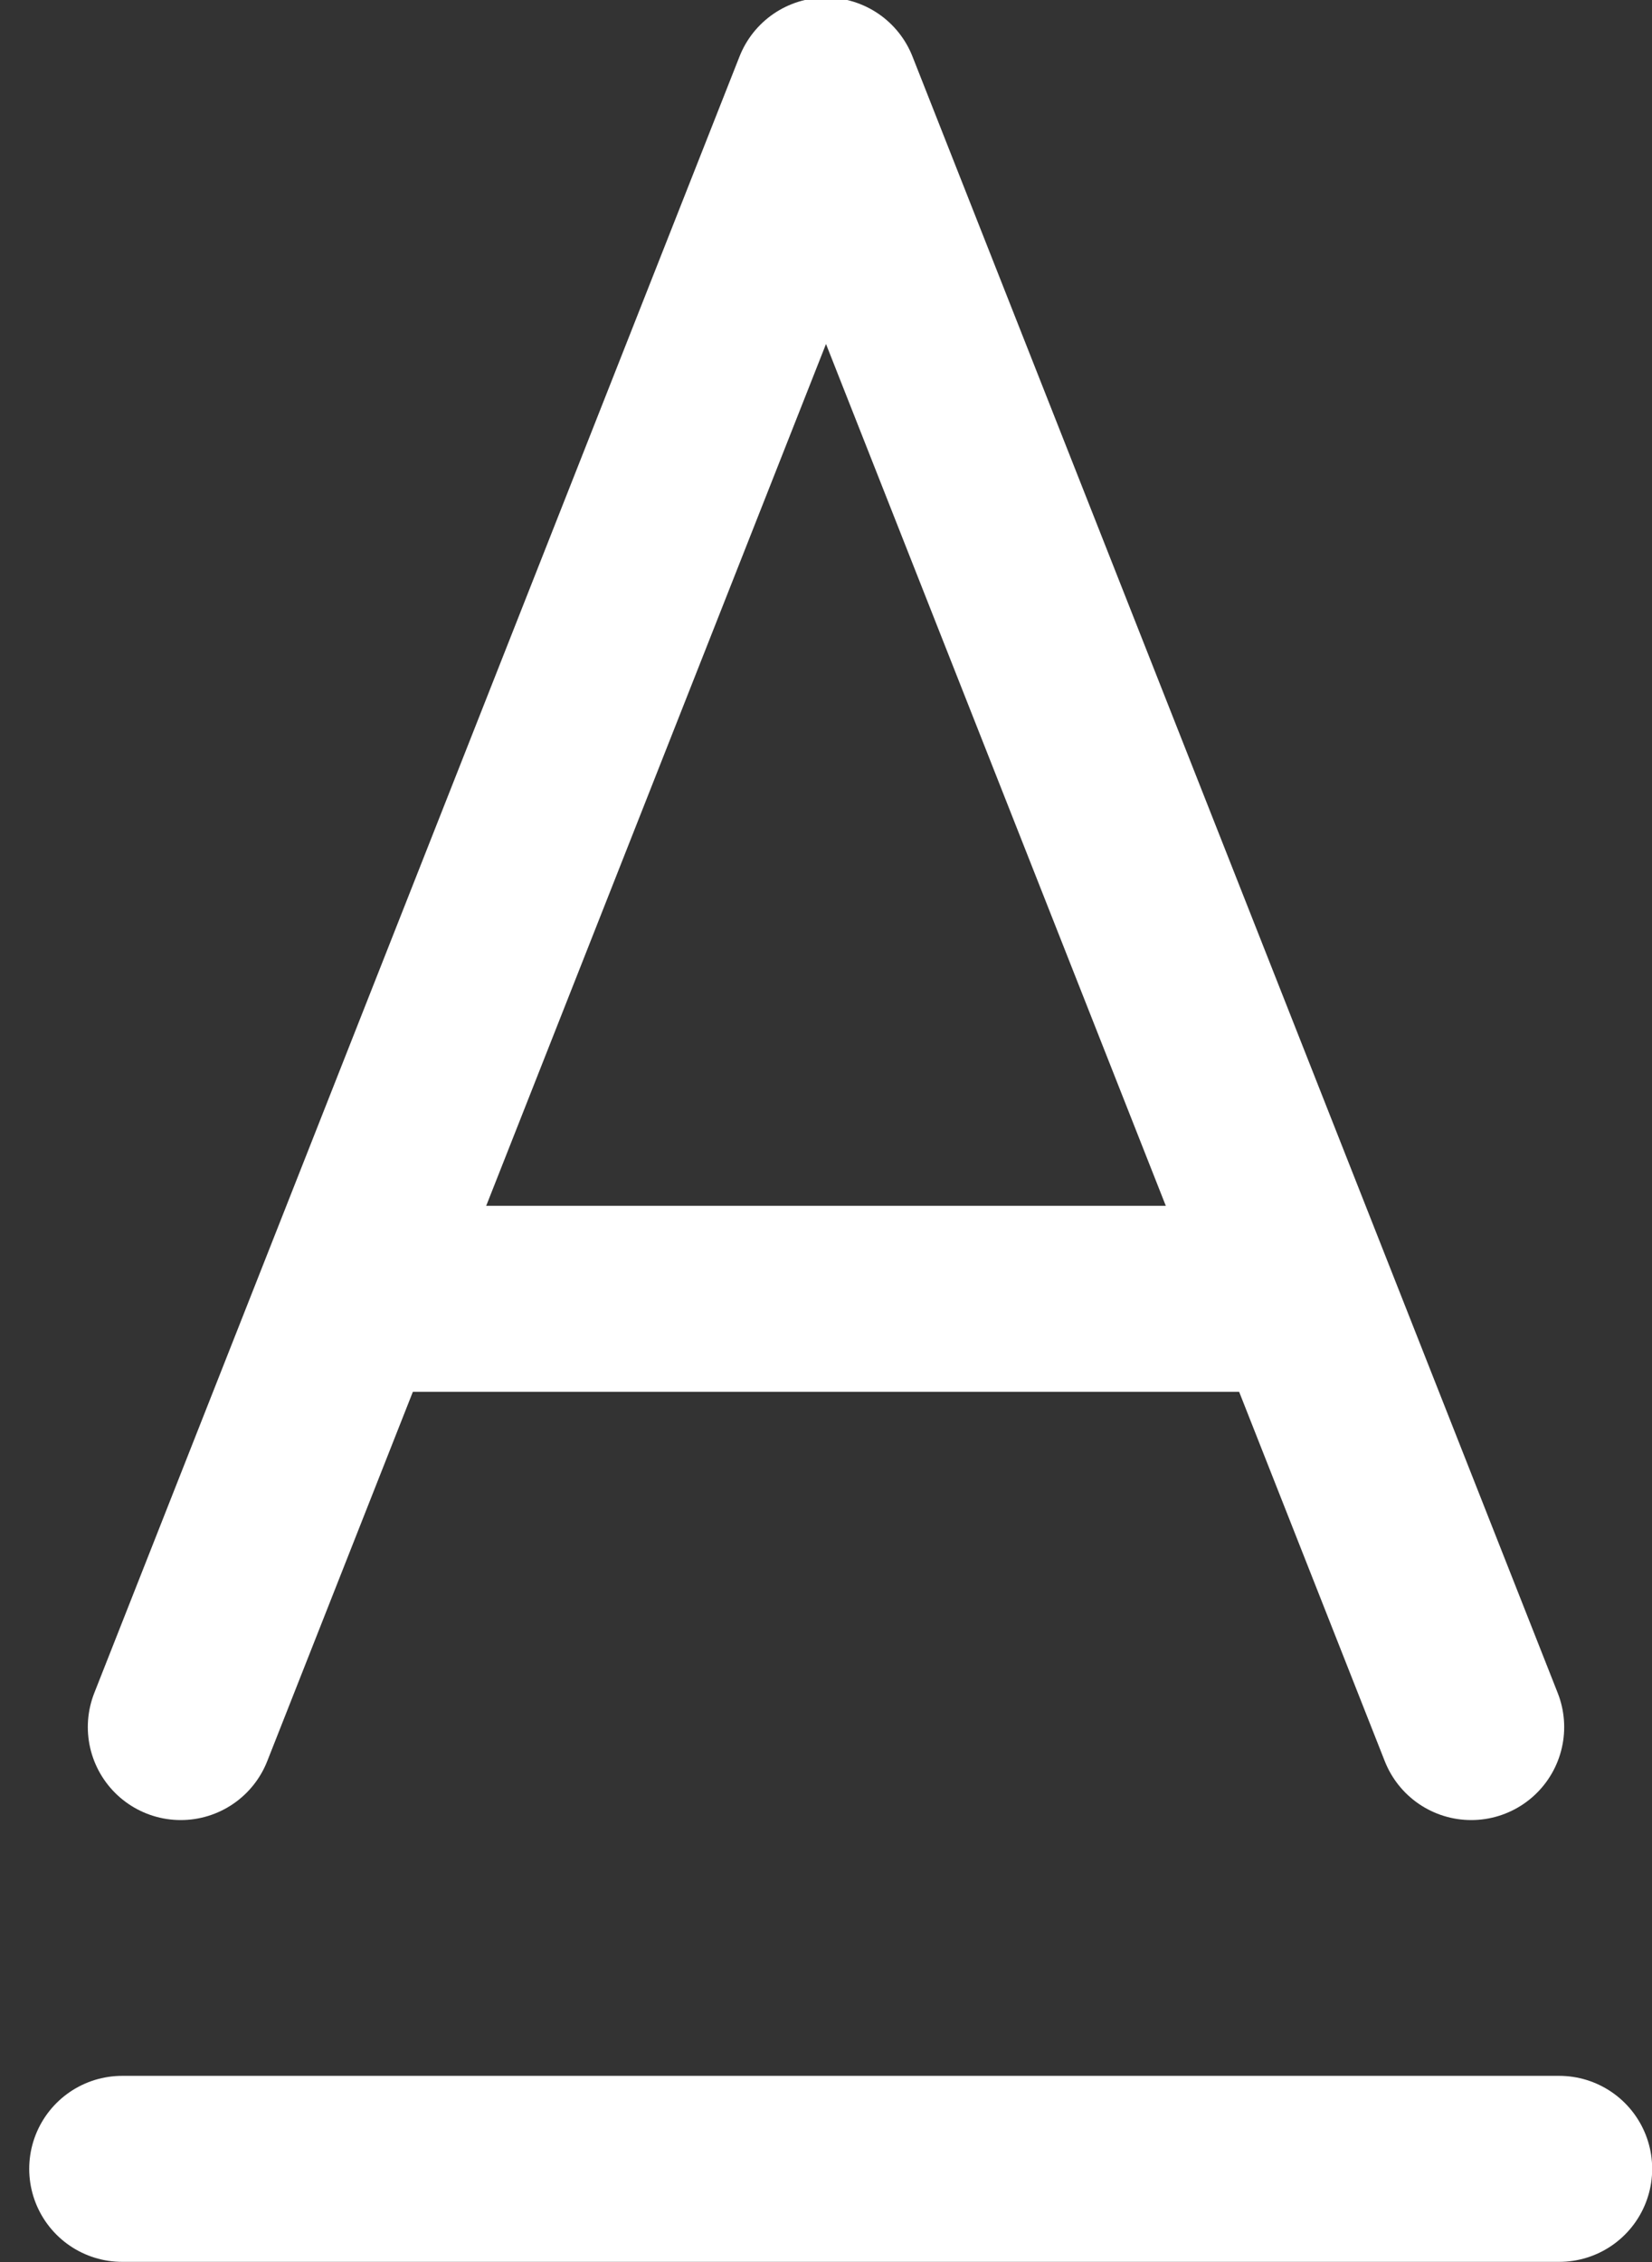 <?xml version="1.0" encoding="UTF-8"?>
<svg width="19px" height="26px" viewBox="0 0 19 26" version="1.1" xmlns="http://www.w3.org/2000/svg" xmlns:xlink="http://www.w3.org/1999/xlink">
    <rect x="0" y="0" width="19" height="26" fill="#333333" stroke="none"/>
    <defs></defs>
    <g id="Sync" stroke="none" stroke-width="1" fill="none" fill-rule="evenodd" stroke-linecap="round" stroke-linejoin="round">
        <g id="mt-6A-create-image" transform="translate(-1184, -300)" stroke="#fff" stroke-width="2.138">
            <g id="toolbar" transform="translate(730, 283)">
                <g id="type-icon" transform="translate(455, 18)">
                    <path d="M3.103,13.929 L13.897,13.929" id="Line"></path>
                    <path d="M0.405,23.929 L16.933,23.929" id="Line-Copy"></path>
                    <polyline id="Path-2" points="1.079 18.851 8.5 0.041 15.921 18.851"></polyline>
                </g>
            </g>
        </g>
    </g>
</svg>